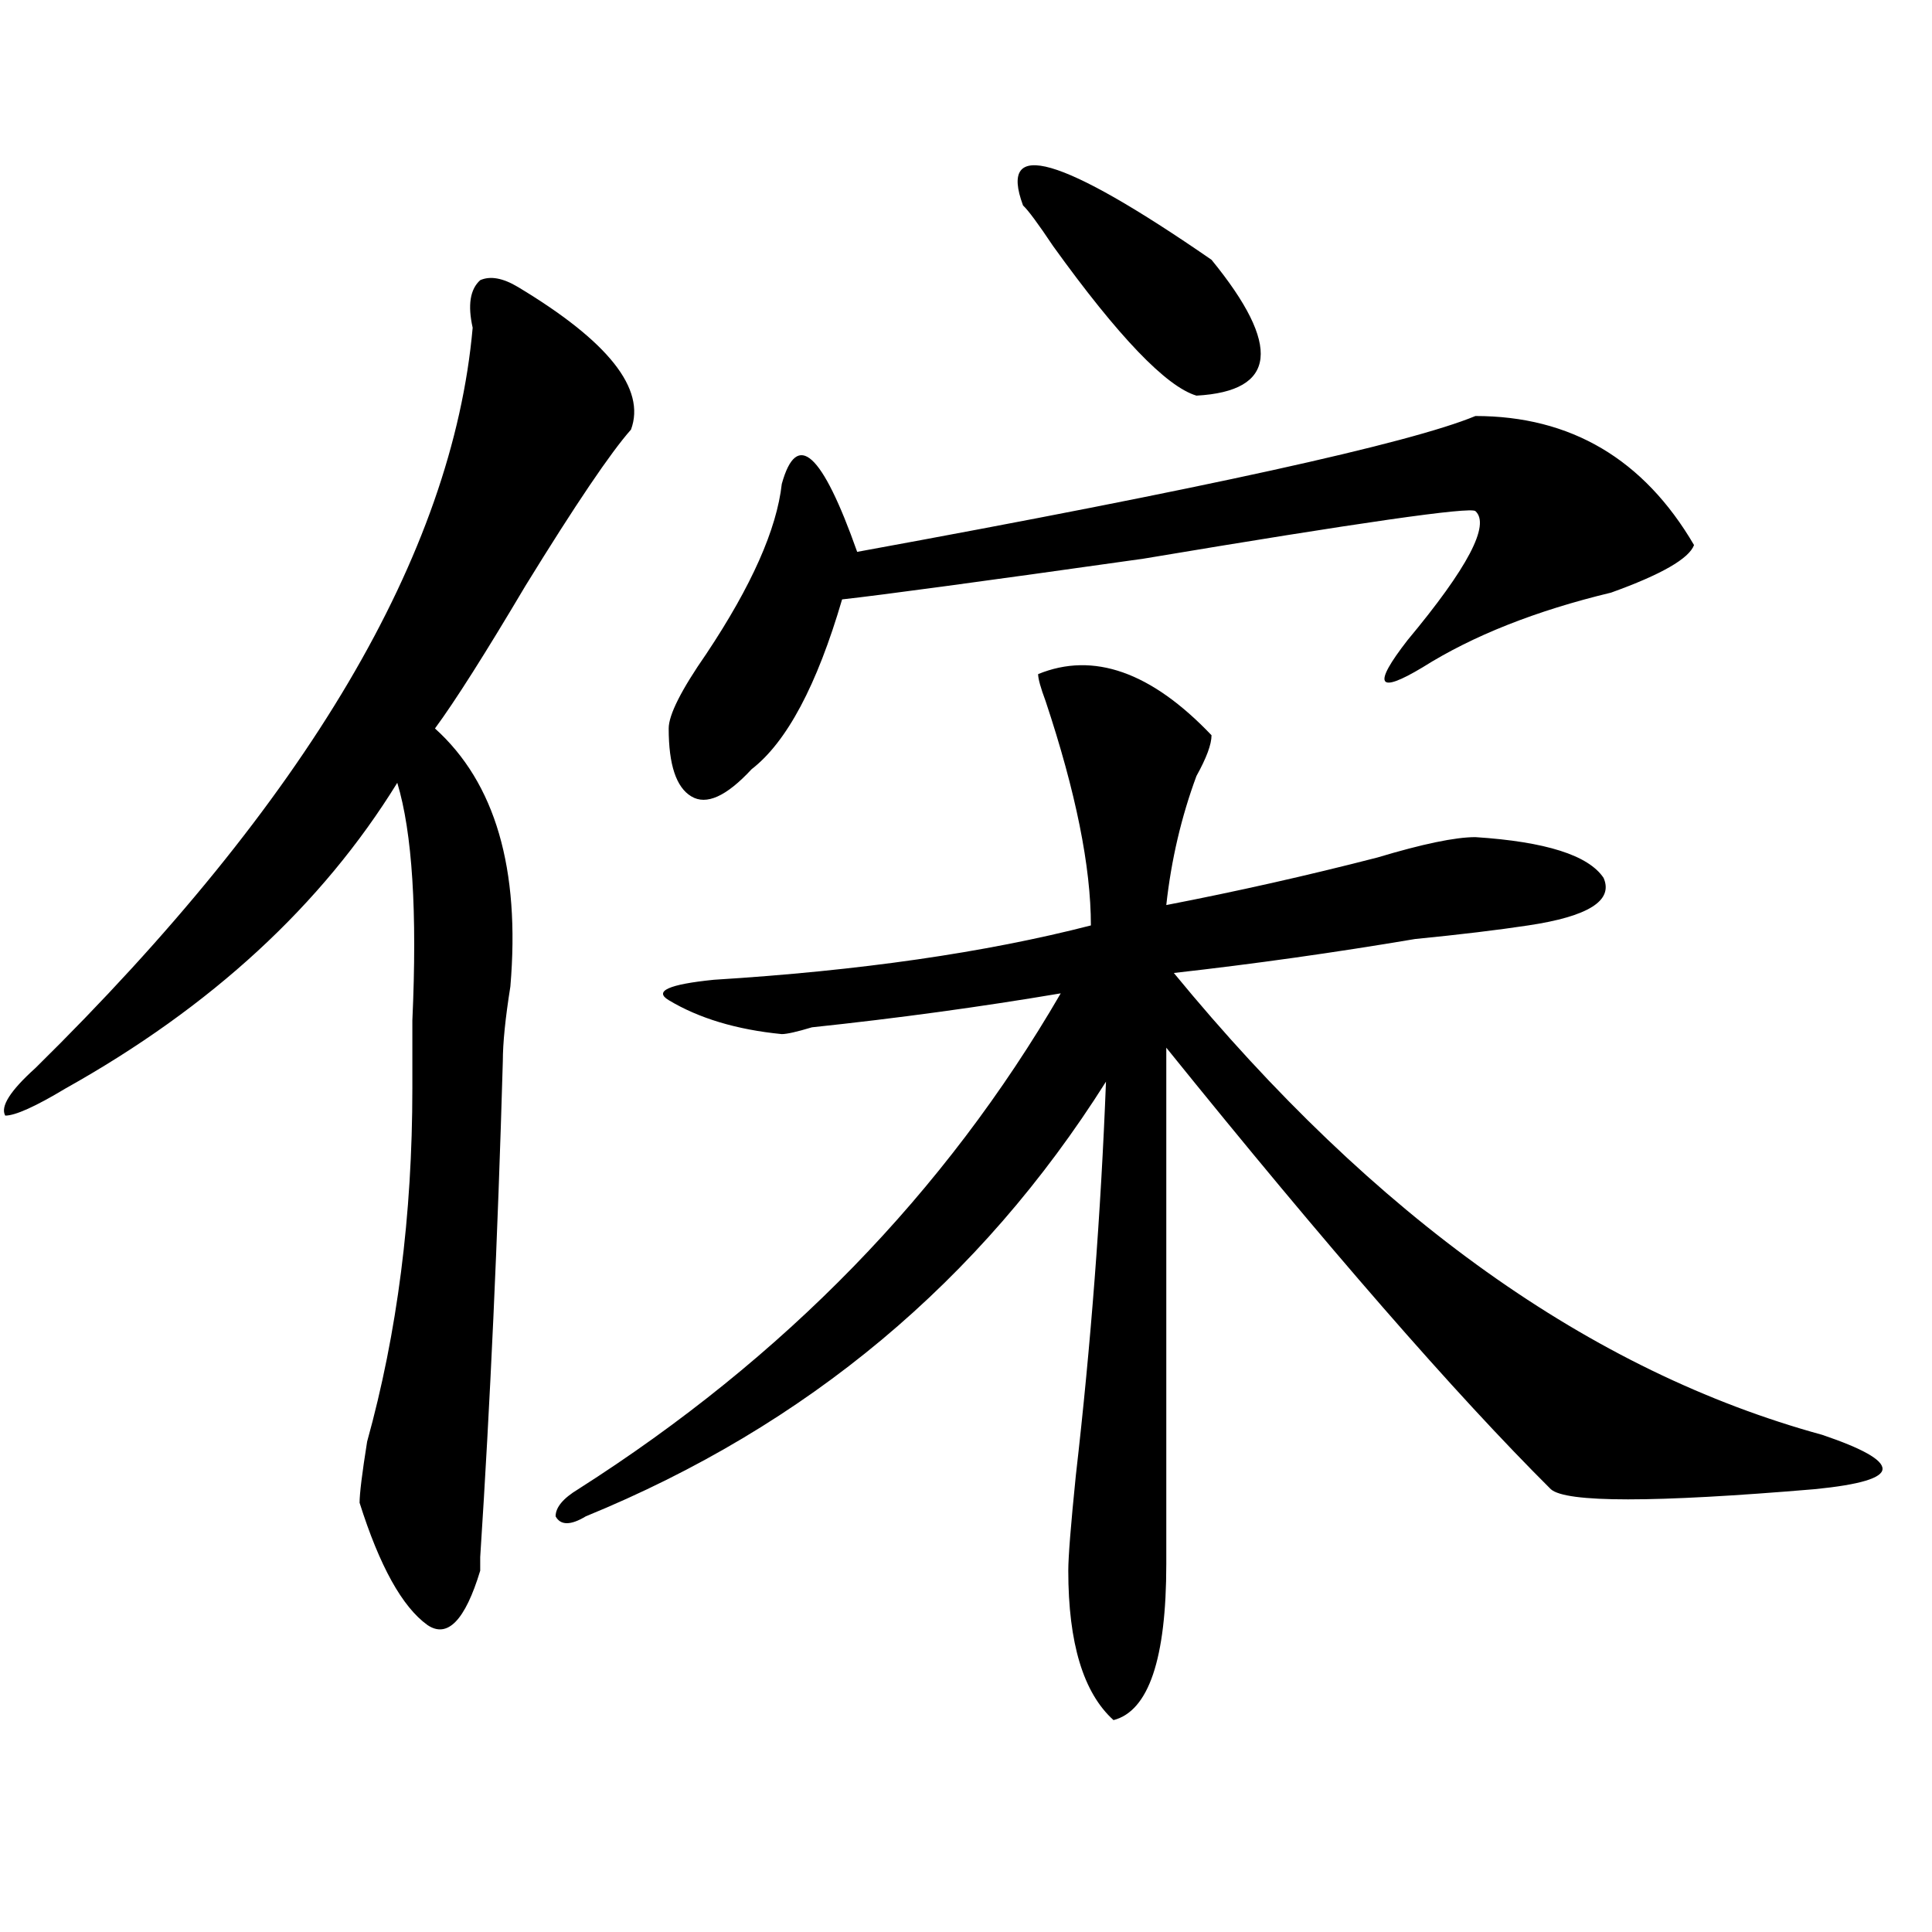 <?xml version="1.0" encoding="utf-8"?>
<!-- Generator: Adobe Illustrator 16.0.0, SVG Export Plug-In . SVG Version: 6.00 Build 0)  -->
<!DOCTYPE svg PUBLIC "-//W3C//DTD SVG 1.1//EN" "http://www.w3.org/Graphics/SVG/1.1/DTD/svg11.dtd">
<svg version="1.1" id="图层_1" xmlns="http://www.w3.org/2000/svg" xmlns:xlink="http://www.w3.org/1999/xlink" x="0px" y="0px"
	 width="1000px" height="1000px" viewBox="0 0 1000 1000" enable-background="new 0 0 1000 1000" xml:space="preserve">
<path d="M326.602,222.359c-10.427,11.756-28.658,38.672-54.633,80.859c-20.854,35.156-36.463,59.766-46.828,73.828
	c31.219,28.125,44.206,72.675,39.023,133.594c-2.622,16.425-3.902,29.334-3.902,38.672c-2.622,91.406-6.524,176.99-11.707,256.641
	v7.031c-7.805,25.763-16.951,35.156-27.316,28.125c-13.049-9.394-24.756-30.487-35.121-63.281c0-4.669,1.28-15.216,3.902-31.641
	c15.609-56.25,23.414-117.169,23.414-182.813c0-7.031,0-18.731,0-35.156c2.561-56.25,0-97.229-7.805-123.047
	c-39.023,63.281-96.278,116.016-171.703,158.203c-15.609,9.394-26.036,14.063-31.219,14.063
	c-2.622-4.669,2.561-12.854,15.609-24.609C158.801,414.565,234.226,286.85,244.652,169.625c-2.622-11.7-1.342-19.885,3.902-24.609
	c5.183-2.307,11.707-1.153,19.512,3.516C314.895,176.656,334.406,201.266,326.602,222.359z M299.285,770.797
	c106.644-67.95,189.873-153.479,249.75-256.641c-41.646,7.031-84.571,12.909-128.777,17.578c-7.805,2.362-13.049,3.516-15.609,3.516
	c-23.414-2.307-42.926-8.185-58.535-17.578c-7.805-4.669,0-8.185,23.414-10.547c75.425-4.669,140.484-14.063,195.117-28.125
	c0-30.432-7.805-69.104-23.414-116.016c-2.622-7.031-3.902-11.7-3.902-14.063c28.597-11.7,58.535-1.153,89.754,31.641
	c0,4.725-2.622,11.756-7.805,21.094c-7.805,21.094-13.049,43.396-15.609,66.797c36.401-7.031,72.803-15.216,109.266-24.609
	c23.414-7.031,40.304-10.547,50.73-10.547c36.401,2.362,58.535,9.394,66.34,21.094c5.183,11.756-7.805,19.94-39.023,24.609
	c-15.609,2.362-35.121,4.725-58.535,7.031c-41.646,7.031-83.291,12.909-124.875,17.578
	c104.021,126.563,215.909,206.269,335.602,239.063c20.792,7.031,31.219,12.909,31.219,17.578c0,4.725-11.707,8.24-35.121,10.547
	c-83.291,7.031-128.777,7.031-136.582,0c-49.45-49.219-115.79-125.354-199.02-228.516c0,100.8,0,189.844,0,267.188
	c0,49.219-9.146,76.135-27.316,80.859c-15.609-14.063-23.414-39.881-23.414-77.344c0-7.031,1.28-23.4,3.902-49.219
	c7.805-67.95,12.987-135.9,15.609-203.906c-65.06,103.162-154.813,178.144-269.262,225c-7.805,4.725-13.049,4.725-15.609,0
	C287.578,780.19,291.48,775.521,299.285,770.797z M763.664,215.328c49.389,0,87.132,22.303,113.168,66.797
	c-2.622,7.031-16.951,15.271-42.926,24.609c-39.023,9.394-71.584,22.303-97.559,38.672c-23.414,14.063-26.036,9.394-7.805-14.063
	c31.219-37.463,42.926-59.766,35.121-66.797c-2.622-2.307-59.877,5.878-171.703,24.609
	c-83.291,11.756-135.302,18.787-156.094,21.094c-13.049,44.55-28.658,73.828-46.828,87.891
	c-13.049,14.063-23.414,18.787-31.219,14.063c-7.805-4.669-11.707-16.369-11.707-35.156c0-7.031,6.463-19.885,19.512-38.672
	c23.414-35.156,36.401-64.435,39.023-87.891c7.805-28.125,20.792-16.369,39.023,35.156
	C623.18,252.847,729.823,229.391,763.664,215.328z M529.523,106.344c-13.049-35.156,19.512-25.763,97.559,28.125
	c36.401,44.55,33.779,68.006-7.805,70.313c-15.609-4.669-40.365-30.432-74.145-77.344
	C537.328,115.737,532.084,108.706,529.523,106.344z"/>
</svg>
